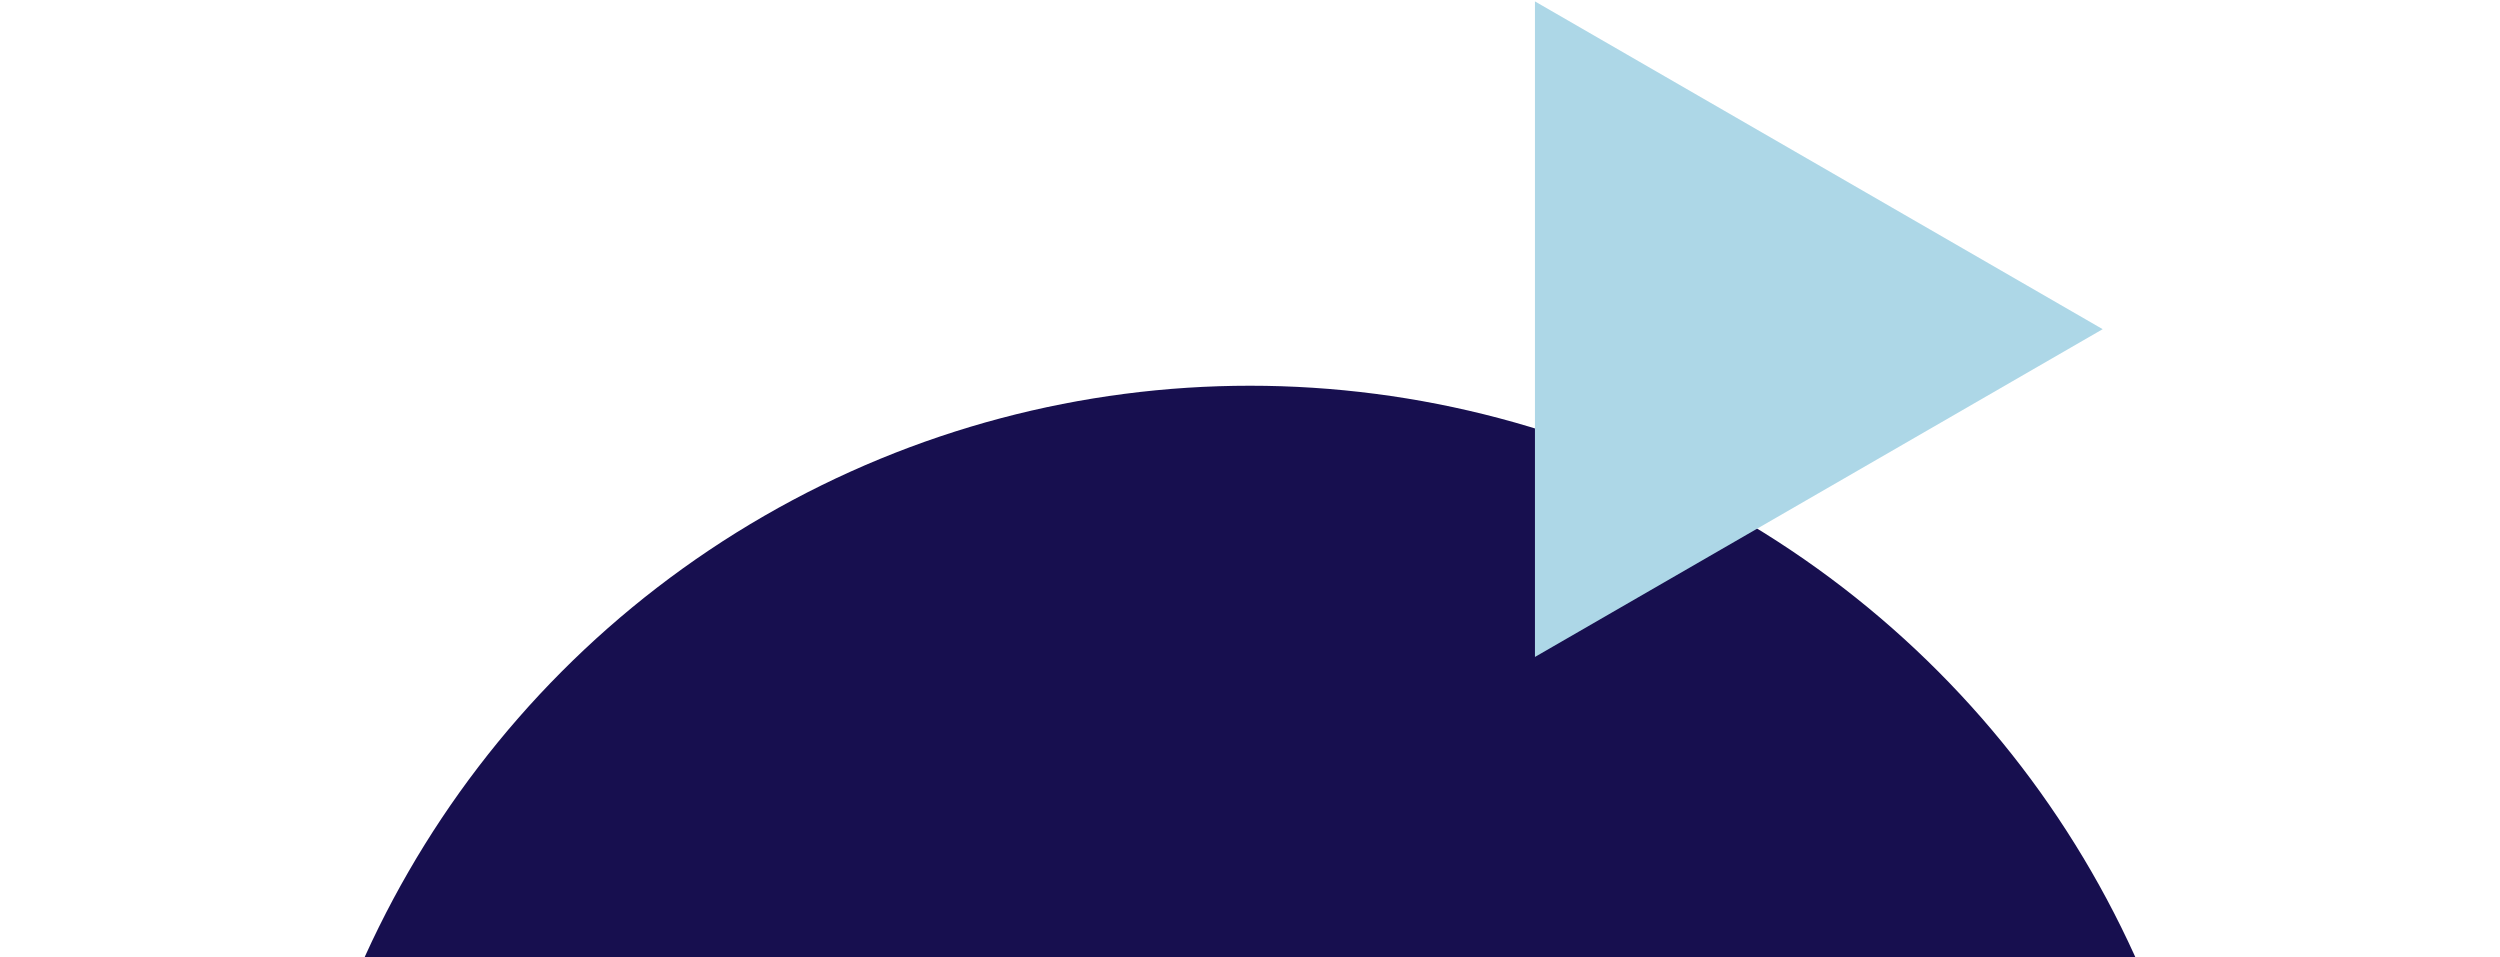 <svg width="862" height="330" viewBox="0 0 862 330" fill="none" xmlns="http://www.w3.org/2000/svg">
<g clip-path="url(#clip0_852_90)">
<circle cx="431" cy="468" r="335" fill="#170F4F"/>
<path d="M725 113.5L529.25 226.516L529.25 0.484L725 113.5Z" fill="#ADD7E7"/>
</g>
<defs>
<clipPath id="clip0_852_90">
<rect width="862" height="330" fill="white"/>
</clipPath>
</defs>
</svg>
